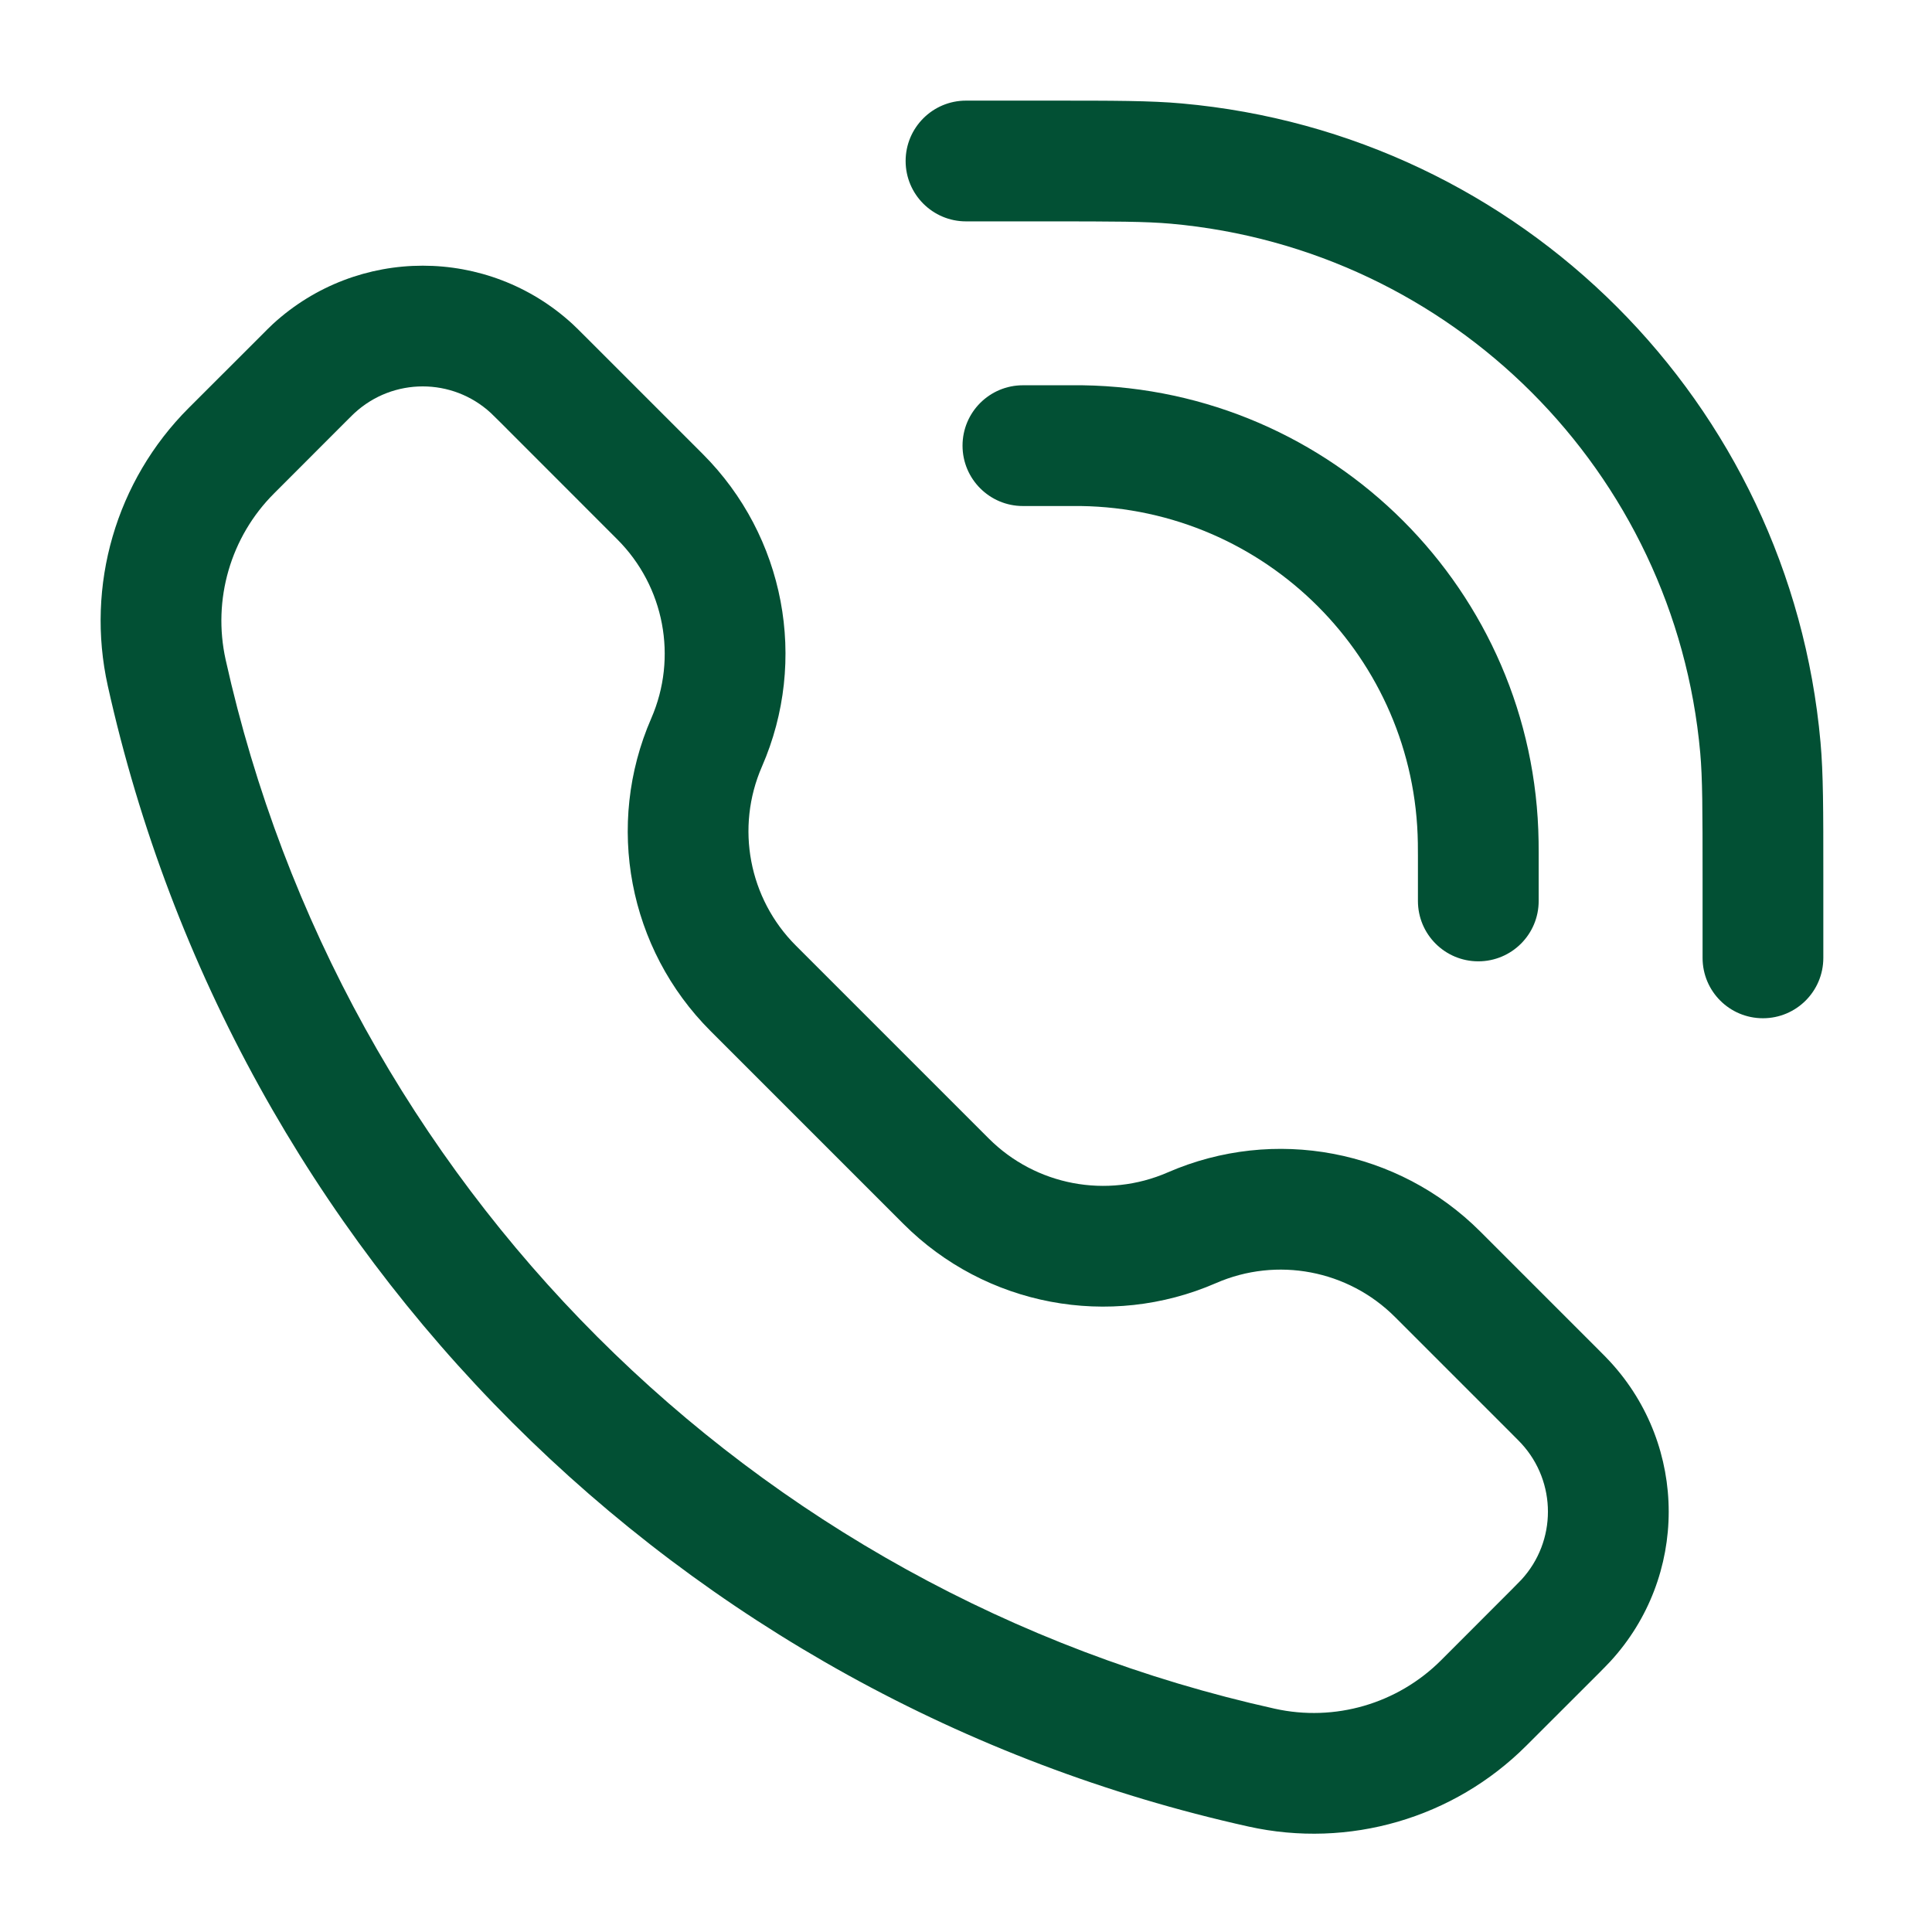 <svg width="24" height="24" viewBox="0 0 24 24" fill="none" xmlns="http://www.w3.org/2000/svg">
<path d="M12.99 2.75C13.851 2.75 14.232 2.751 14.546 2.779C18.039 3.092 20.808 5.86 21.121 9.353C21.149 9.668 21.15 10.049 21.15 10.909V11.899C21.15 12.314 21.485 12.649 21.9 12.649C22.314 12.649 22.65 12.314 22.65 11.899V10.859C22.65 10.062 22.65 9.609 22.615 9.22C22.237 5.004 18.896 1.662 14.68 1.285C14.29 1.25 13.837 1.25 13.04 1.25H12C11.586 1.25 11.25 1.586 11.25 2C11.25 2.414 11.586 2.75 12 2.75L12.99 2.75Z" fill="#025034"/>
<path fill-rule="evenodd" clip-rule="evenodd" d="M7.112 4.025C6.06 3.059 4.443 3.059 3.39 4.025C3.347 4.065 3.301 4.111 3.242 4.171L2.344 5.068C1.441 5.971 1.062 7.273 1.339 8.52C2.911 15.594 8.436 21.118 15.509 22.69C16.756 22.967 18.058 22.588 18.961 21.685L19.859 20.788C19.918 20.728 19.964 20.682 20.004 20.639C20.971 19.587 20.971 17.97 20.004 16.918C19.964 16.874 19.918 16.828 19.859 16.769L18.389 15.299C17.369 14.279 15.829 13.988 14.506 14.564C13.749 14.894 12.867 14.727 12.283 14.143L9.886 11.746C9.302 11.162 9.135 10.28 9.465 9.523C10.042 8.201 9.75 6.66 8.73 5.64L7.261 4.171C7.201 4.111 7.155 4.065 7.112 4.025ZM4.405 5.13C4.884 4.69 5.619 4.69 6.097 5.13C6.113 5.145 6.135 5.166 6.211 5.242L7.669 6.701C8.253 7.285 8.42 8.167 8.09 8.924C7.514 10.246 7.806 11.787 8.826 12.807L11.223 15.204C12.243 16.224 13.783 16.515 15.106 15.939C15.863 15.609 16.745 15.776 17.329 16.36L18.787 17.818C18.863 17.894 18.884 17.916 18.899 17.932C19.339 18.411 19.339 19.146 18.899 19.624C18.884 19.64 18.863 19.662 18.787 19.738L17.901 20.625C17.36 21.165 16.581 21.392 15.835 21.226C9.329 19.78 4.249 14.7 2.803 8.195C2.638 7.448 2.864 6.669 3.405 6.129L4.291 5.242C4.367 5.166 4.389 5.145 4.405 5.13Z" fill="#025034"/>
<path d="M12.707 4.786C12.293 4.786 11.957 5.121 11.957 5.536C11.957 5.95 12.293 6.286 12.707 6.286H13.273C13.284 6.286 13.294 6.286 13.303 6.286C13.369 6.286 13.399 6.286 13.425 6.286C15.724 6.319 17.581 8.175 17.613 10.475C17.614 10.504 17.614 10.54 17.614 10.627V11.192C17.614 11.607 17.95 11.942 18.364 11.942C18.778 11.942 19.114 11.607 19.114 11.192V10.619C19.114 10.61 19.114 10.601 19.114 10.592C19.114 10.53 19.114 10.489 19.113 10.453C19.069 7.342 16.558 4.831 13.446 4.786C13.405 4.786 13.358 4.786 13.28 4.786H12.707Z" fill="#025034"/>
</svg>
